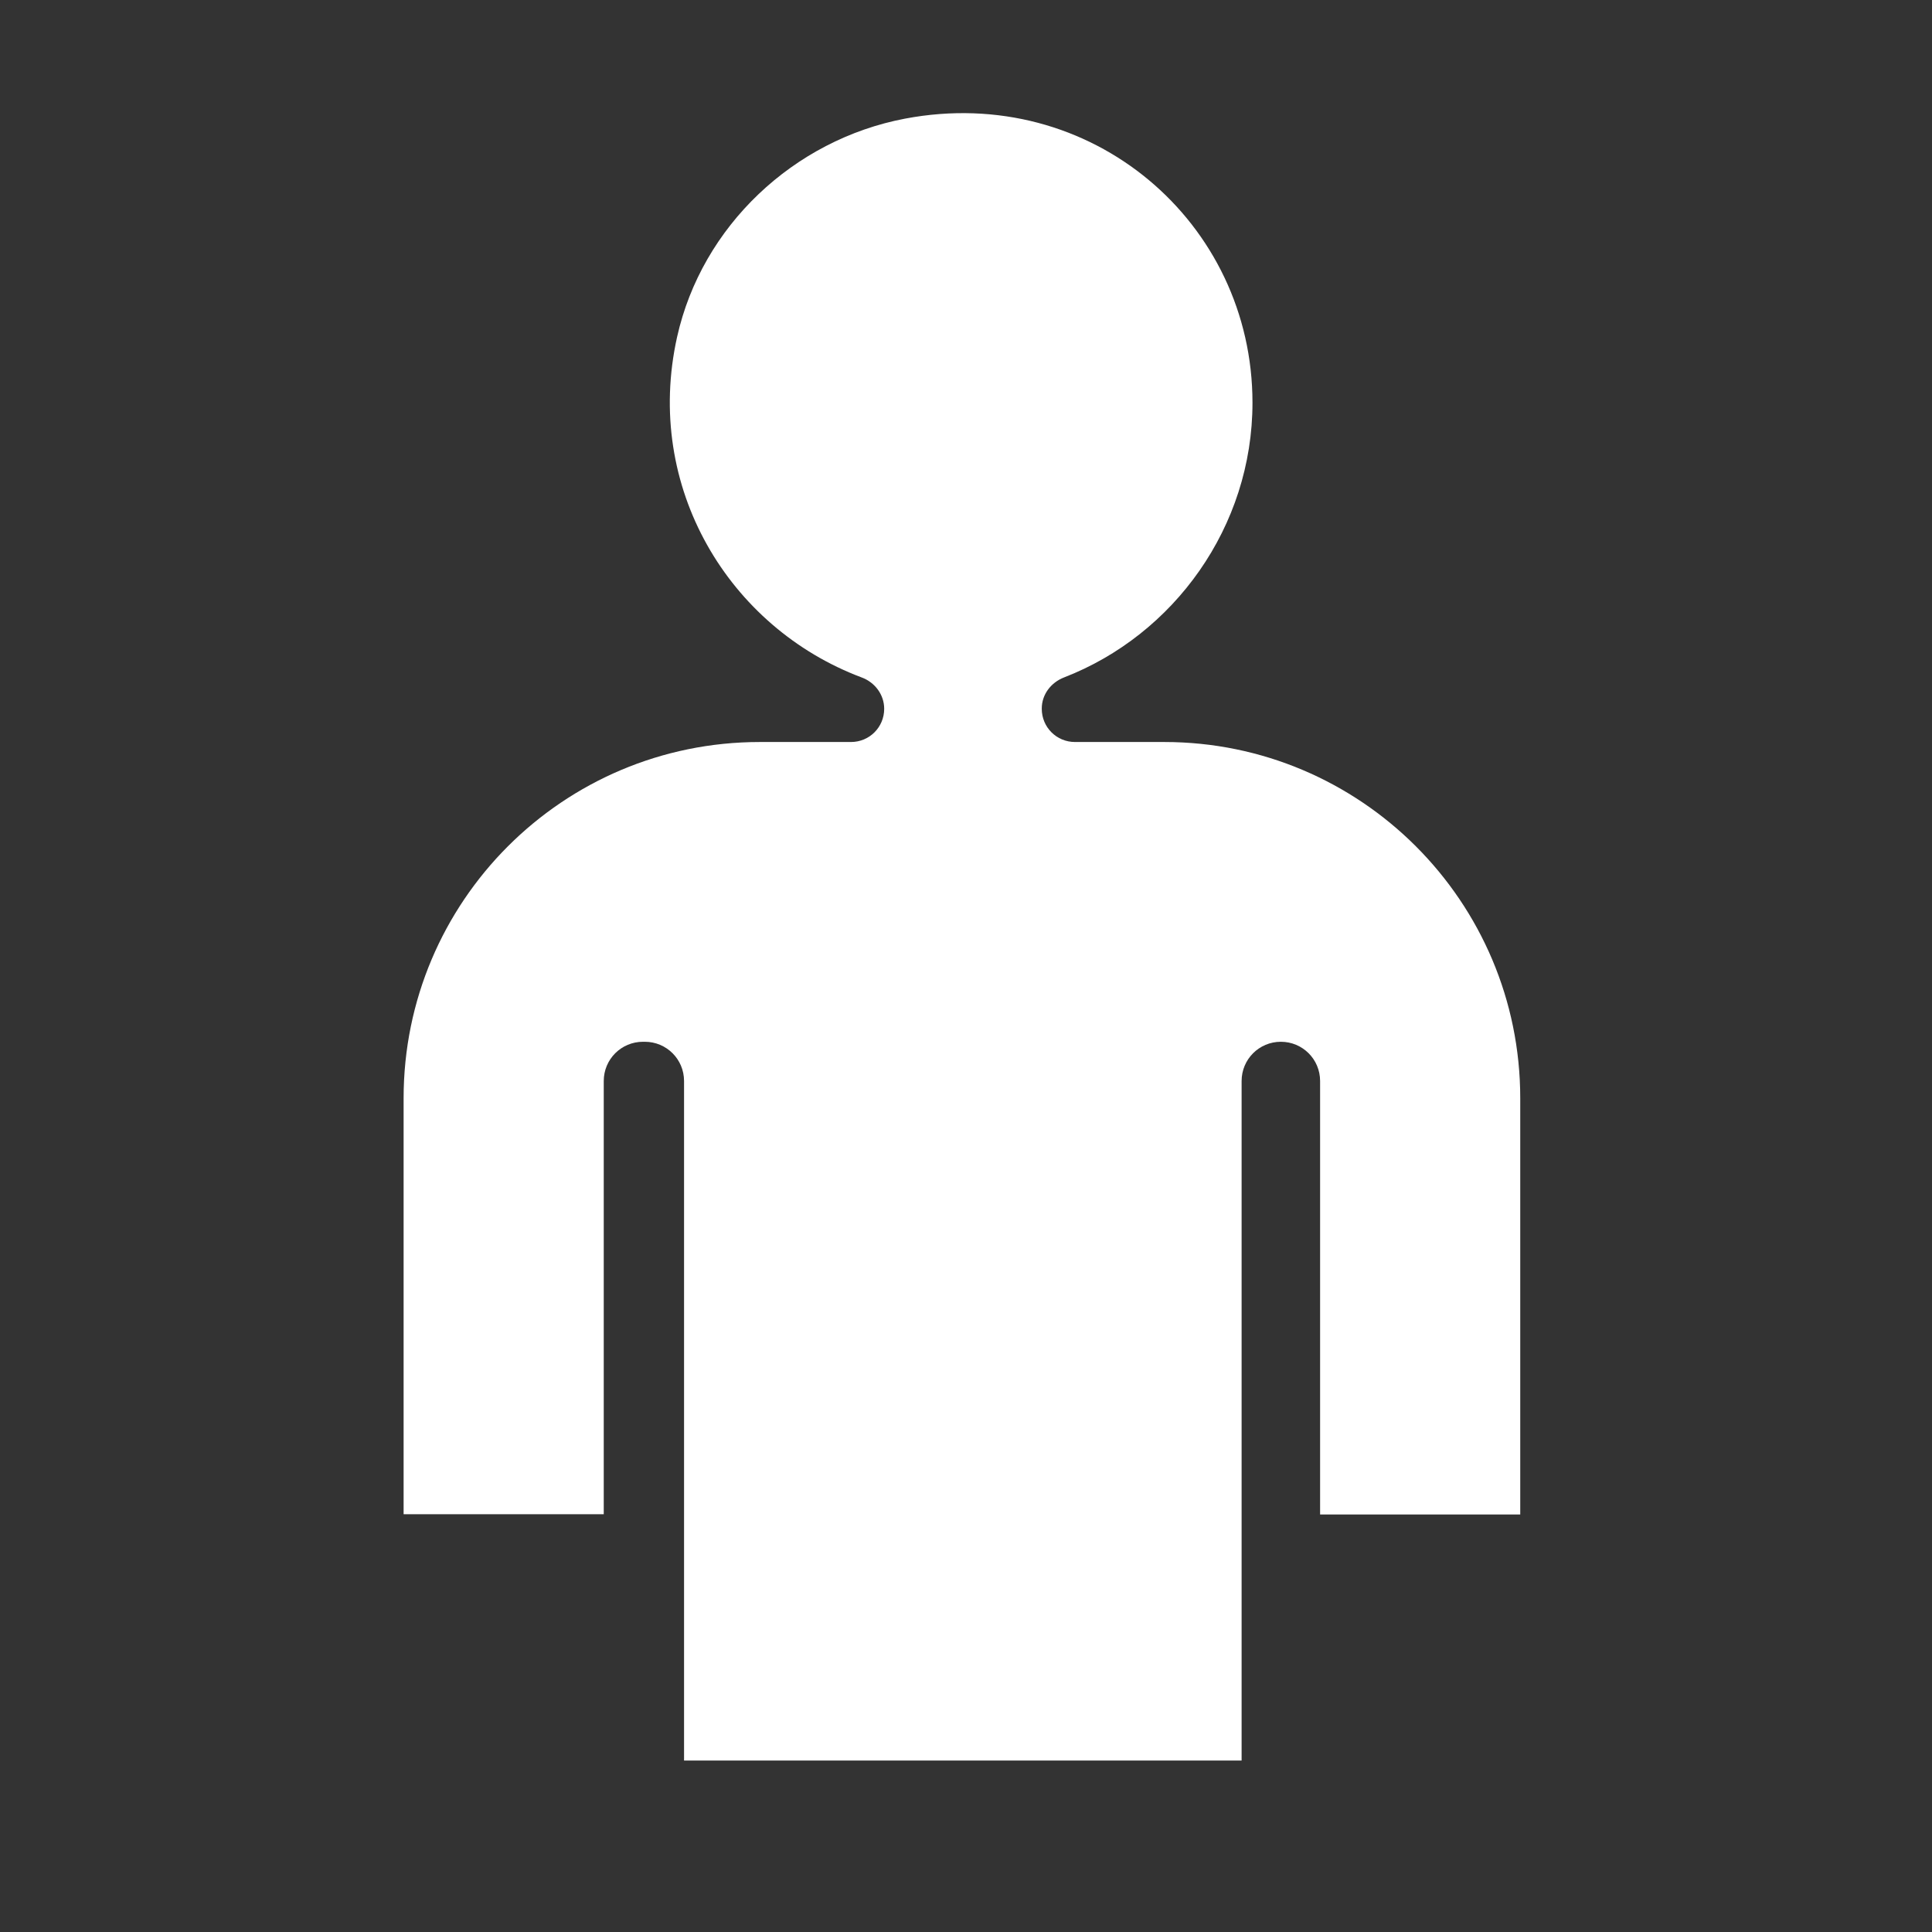<?xml version="1.0" encoding="utf-8"?>
<!-- Generator: Adobe Illustrator 27.8.0, SVG Export Plug-In . SVG Version: 6.00 Build 0)  -->
<svg version="1.1" baseProfile="tiny" xmlns="http://www.w3.org/2000/svg" xmlns:xlink="http://www.w3.org/1999/xlink" x="0px"
	 y="0px" viewBox="0 0 64 64" overflow="visible" xml:space="preserve">
<rect x="0" y="0" width="64" height="64" fill="#333333" stroke="none"/>
<g id="Icons">
	<path id="human_x5F_01" fill="#FFFFFF" d="M50.36,36.38v13.79h-6.63V35.81c0-0.72-0.58-1.3-1.3-1.3l0,0c-0.72,0-1.3,0.58-1.3,1.3
		v22.51H22.66V35.81c0-0.72-0.58-1.3-1.3-1.3h-0.06c-0.72,0-1.3,0.58-1.3,1.3v14.35h-6.63V36.38c0-6.52,5.28-11.8,11.8-11.8h3.02
		c0.61,0,1.1-0.49,1.1-1.1v0c0-0.47-0.31-0.88-0.75-1.04c-4.39-1.65-7.22-6.3-6.11-11.28c0.82-3.67,3.86-6.53,7.55-7.23
		c6.18-1.17,11.51,3.45,11.51,9.41c0,4.11-2.6,7.69-6.24,9.1c-0.44,0.17-0.74,0.57-0.74,1.03v0.01c0,0.61,0.49,1.1,1.1,1.1h2.96
		C45.07,24.58,50.36,29.86,50.36,36.38z"/>
</g>
<g id="Small_Icons">
</g>
</svg>
